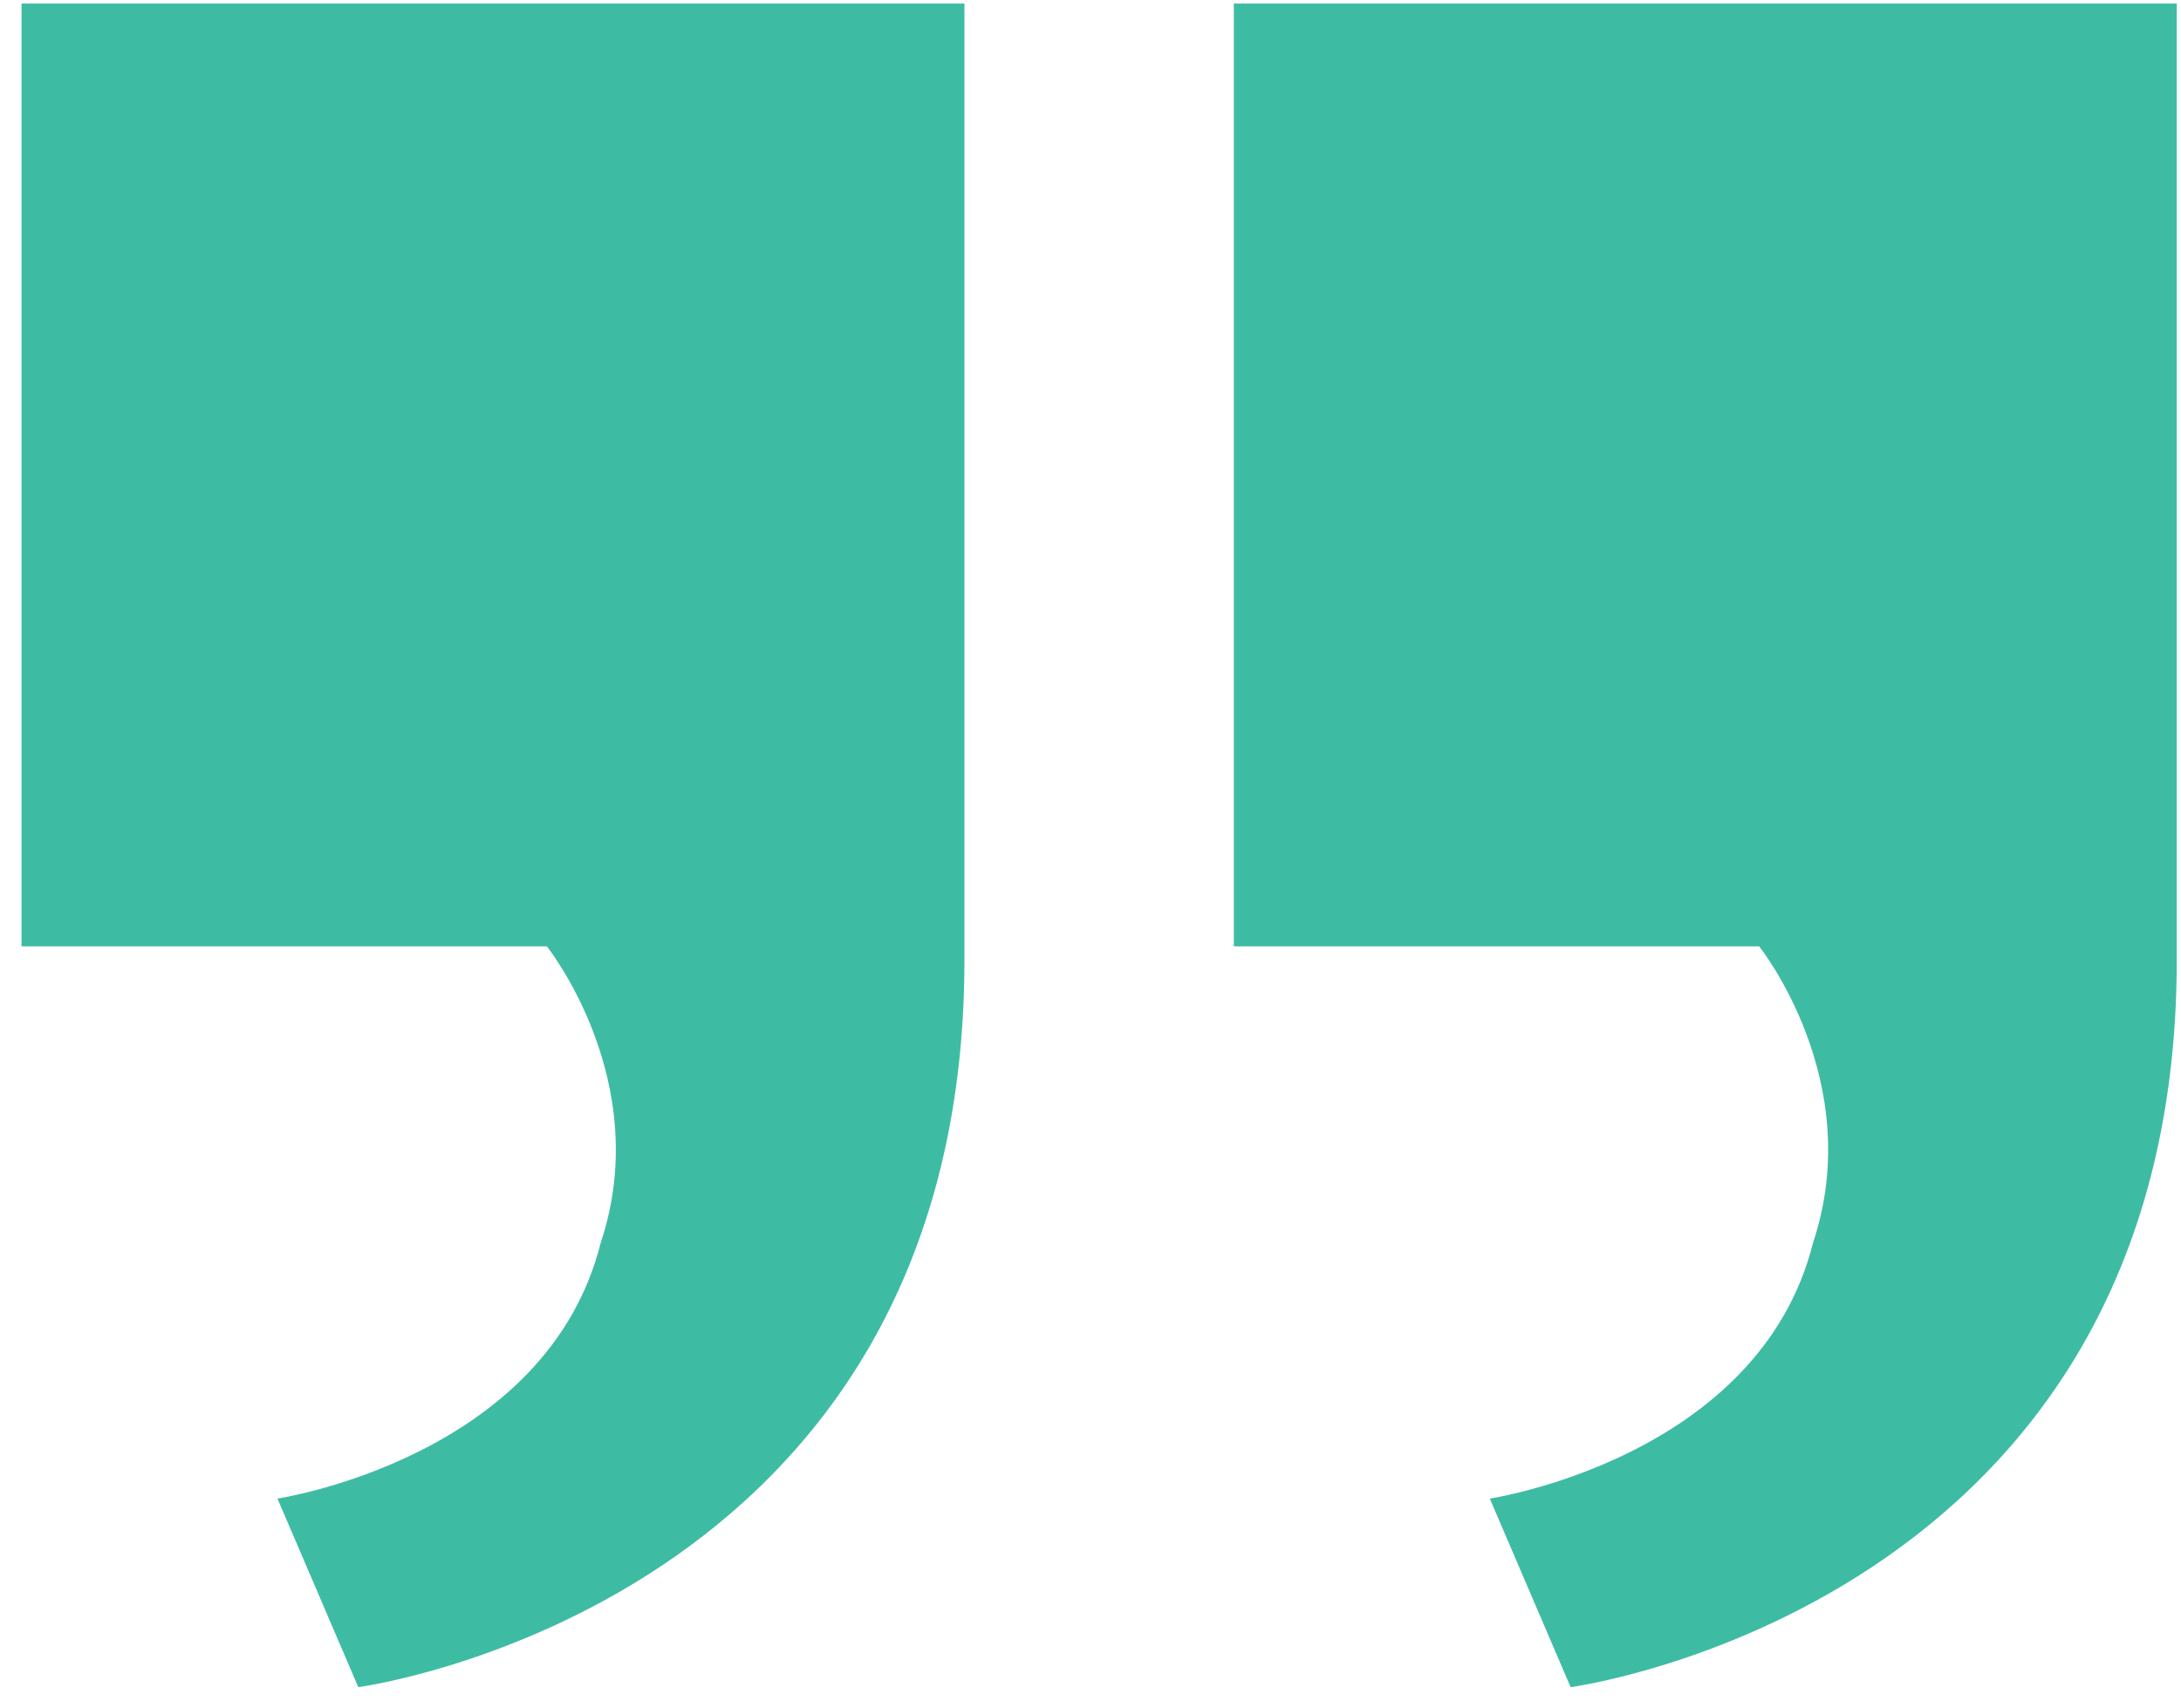 <svg width="83" height="65" viewBox="0 0 83 65" fill="none" xmlns="http://www.w3.org/2000/svg">
<path d="M46.955 36.018V0.134H82.839V36.53C82.839 61.136 59.771 64.212 59.771 64.212L56.695 57.035C56.695 57.035 66.947 55.497 68.998 47.295C71.048 41.144 66.947 36.018 66.947 36.018H46.955ZM0.819 36.018V0.134H36.703V36.53C36.703 61.136 13.635 64.212 13.635 64.212L10.559 57.035C10.559 57.035 20.811 55.497 22.862 47.295C24.913 41.144 20.811 36.018 20.811 36.018H0.819Z" fill="#3EBCA3"/>
</svg>
